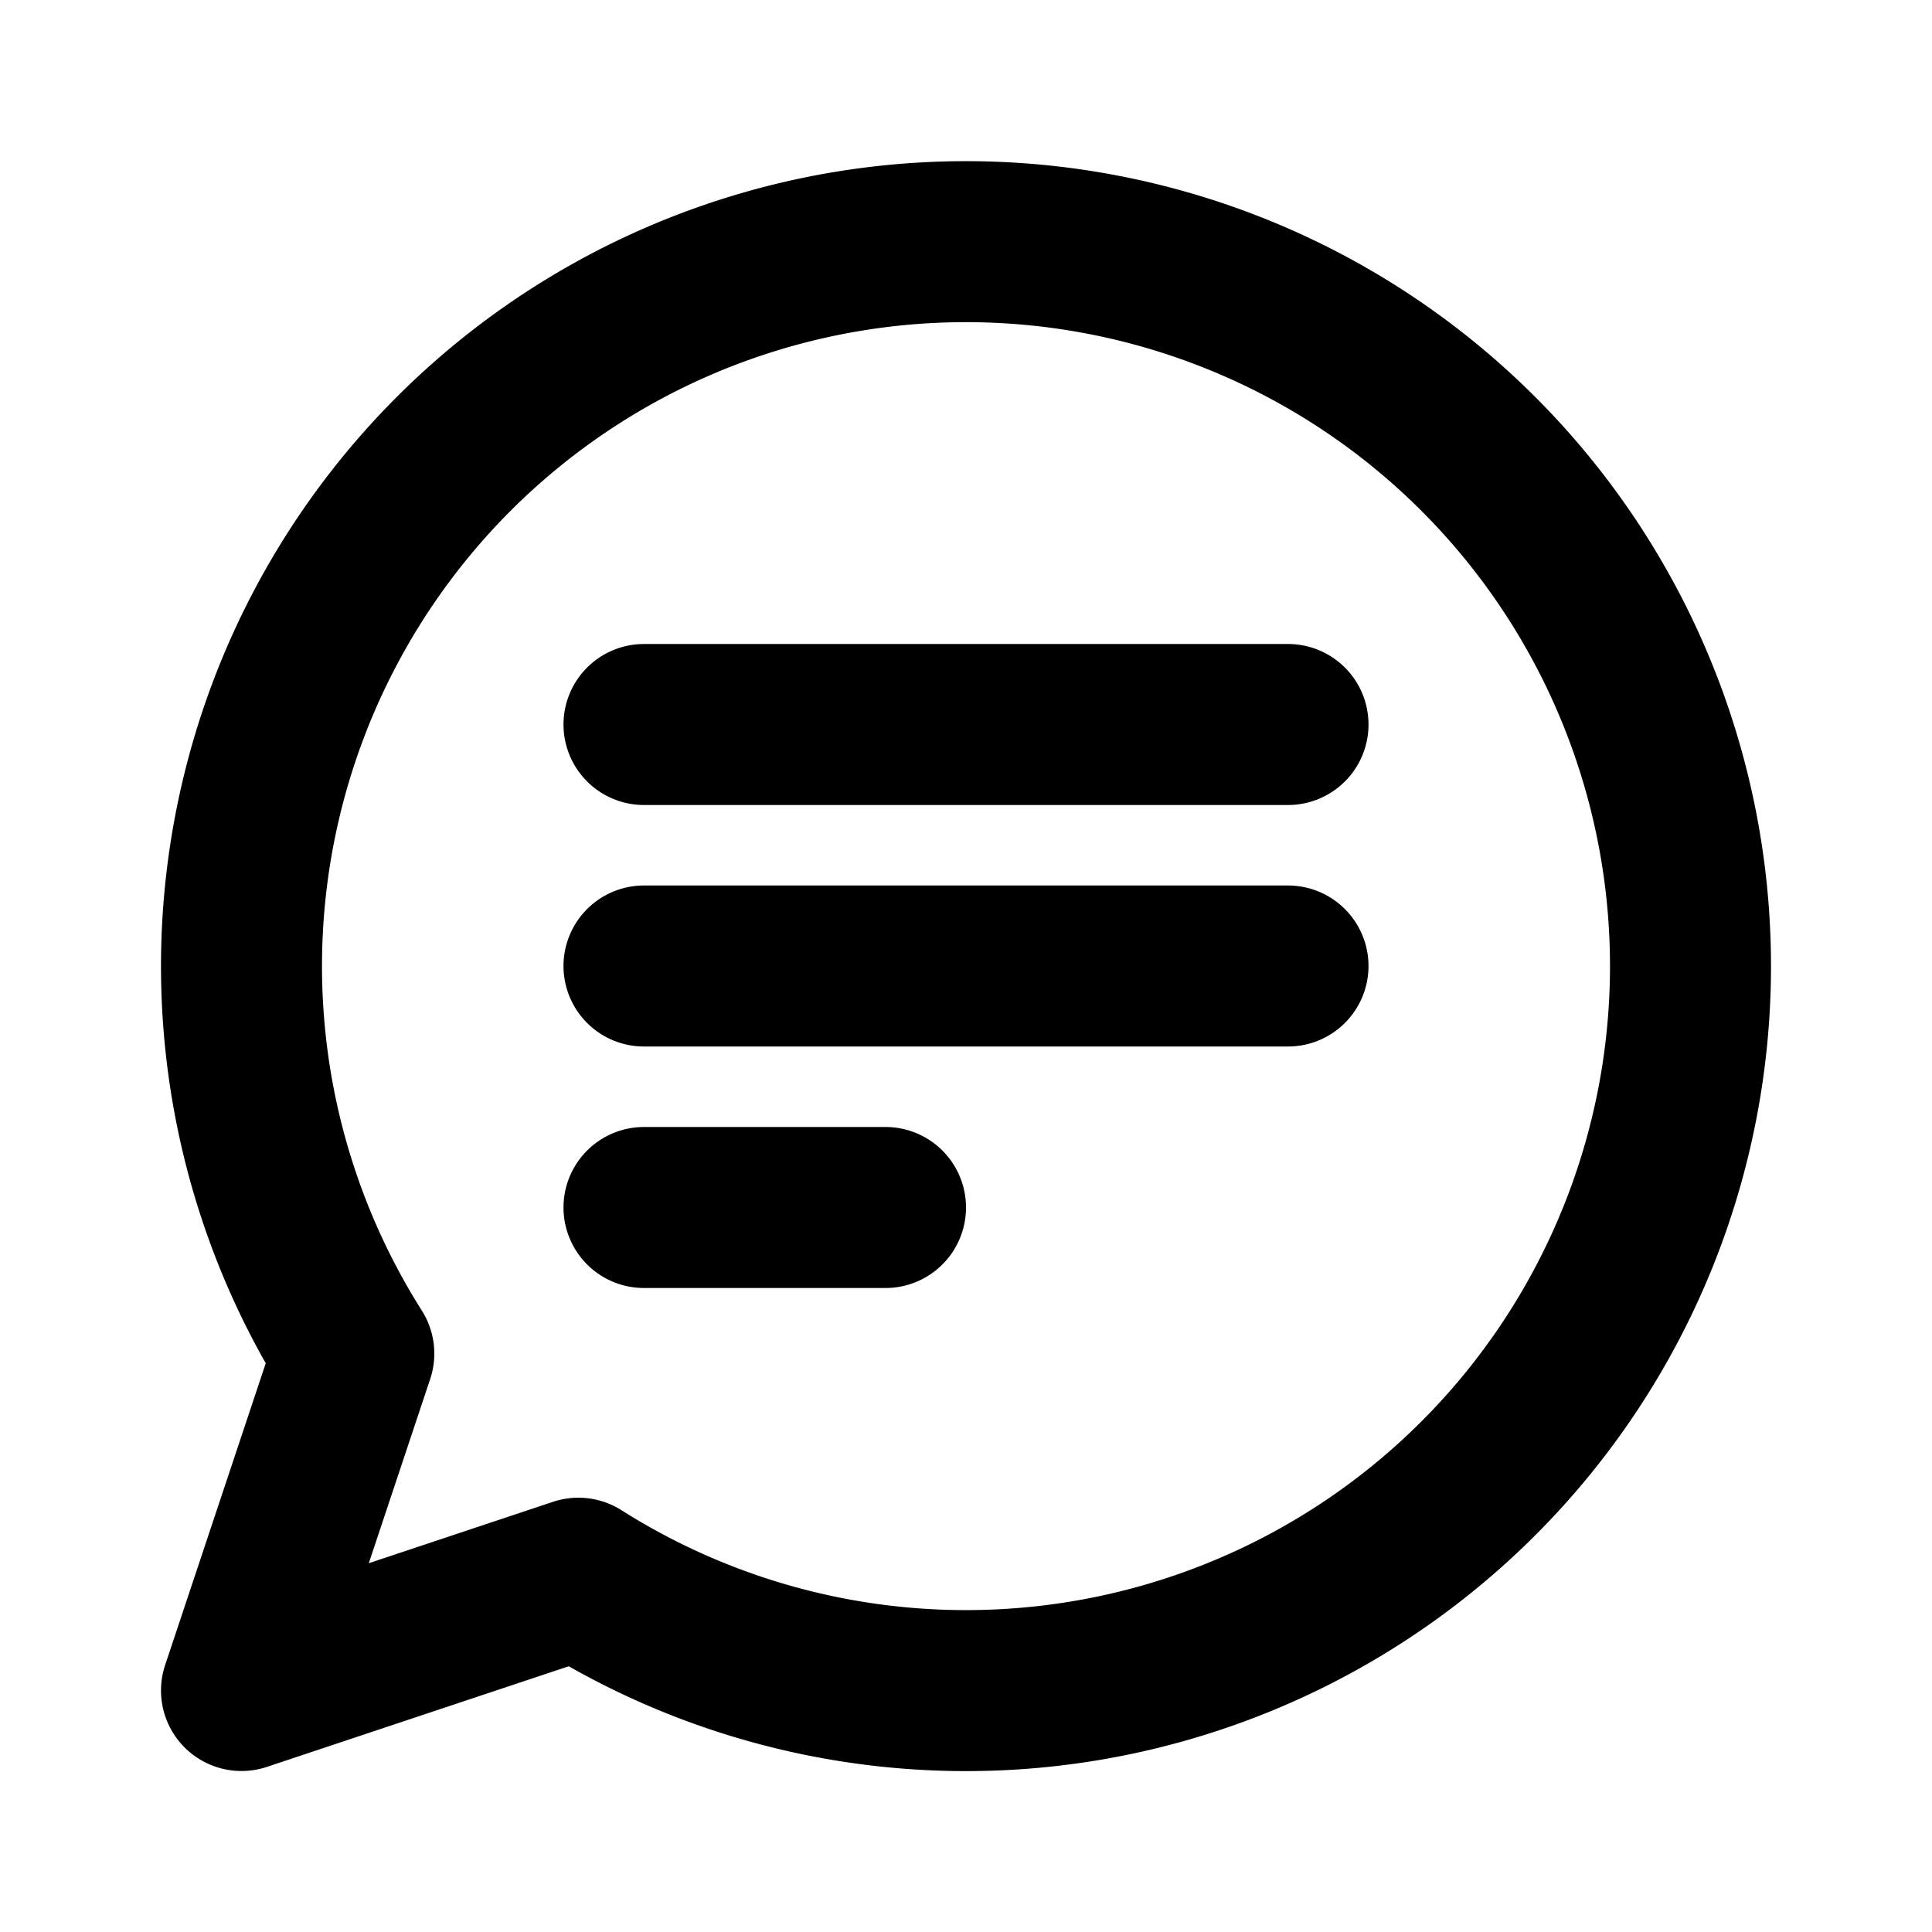 <svg xmlns="http://www.w3.org/2000/svg" viewBox="0 0 24 24" fill="none"><path stroke="currentColor" stroke-linecap="round" stroke-linejoin="round" stroke-width="2" d="M8 9h8m-8 3h8m-8 3h3m10-3a9 9 0 0 1-13.815 7.605L3 21l1.395-4.185A9 9 0 1 1 21 12z"/></svg>